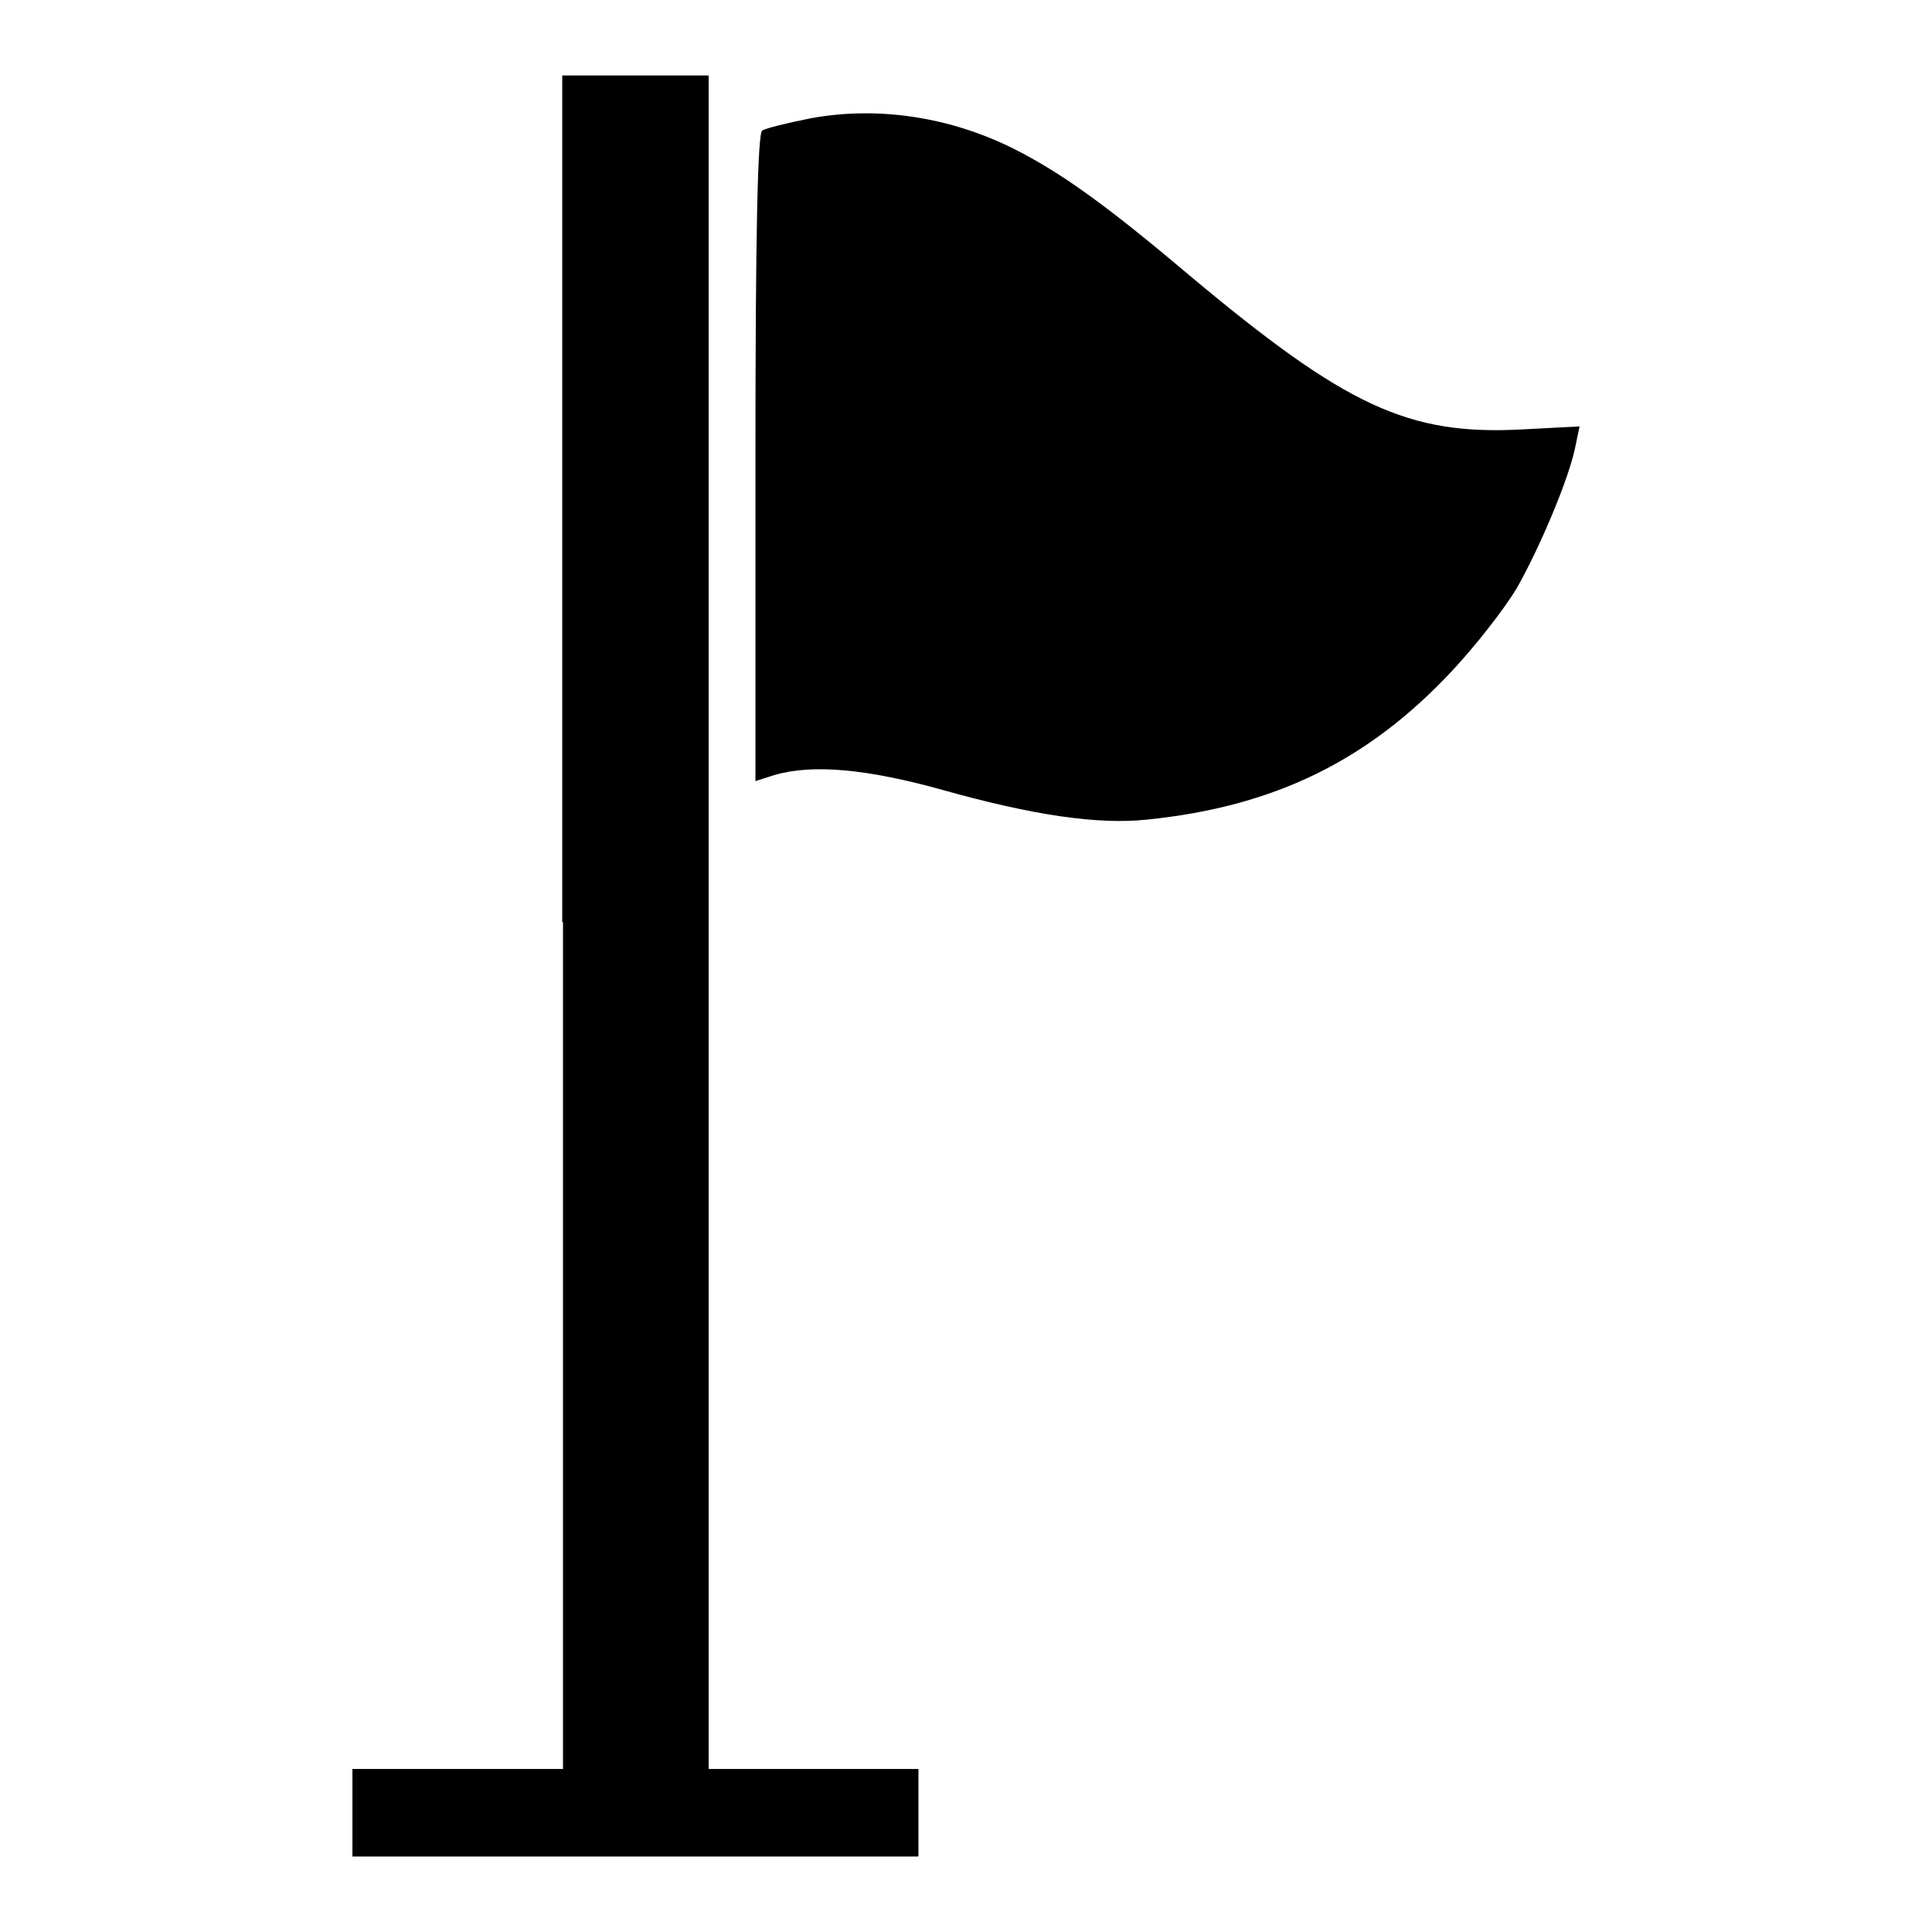 <?xml version="1.0" encoding="utf-8"?>
<!-- Svg Vector Icons : http://www.onlinewebfonts.com/icon -->
<!DOCTYPE svg PUBLIC "-//W3C//DTD SVG 1.1//EN" "http://www.w3.org/Graphics/SVG/1.1/DTD/svg11.dtd">
<svg version="1.1" xmlns="http://www.w3.org/2000/svg" xmlns:xlink="http://www.w3.org/1999/xlink" x="0px" y="0px" viewBox="0 0 256 256" enable-background="new 0 0 256 256" xml:space="preserve">
<g><g><g><path fill="#000000" d="M74.6,122.2v112.2H60.6H46.7v5.8v5.8h37.5h37.5v-5.8v-5.8h-13.9H93.9V122.2V10h-9.7h-9.7V122.2z"/><path fill="#000000" d="M107.3,15.7c-3,0.6-5.9,1.3-6.3,1.6c-0.6,0.3-0.9,13.5-0.9,43.3v42.9l2.5-0.8c5.1-1.5,12.4-0.8,22.4,2c11.8,3.3,20.4,4.6,27,3.9c16.7-1.7,29.2-7.7,40.4-19.7c3.1-3.3,7-8.3,8.6-11c2.9-5.1,7-14.6,7.8-19l0.5-2.4l-7.6,0.4c-15.1,0.8-23.3-3-44.2-20.5c-11-9.3-16.9-13.5-23-16.6C126,15.5,116.3,14,107.3,15.7z"/></g></g></g>
</svg>